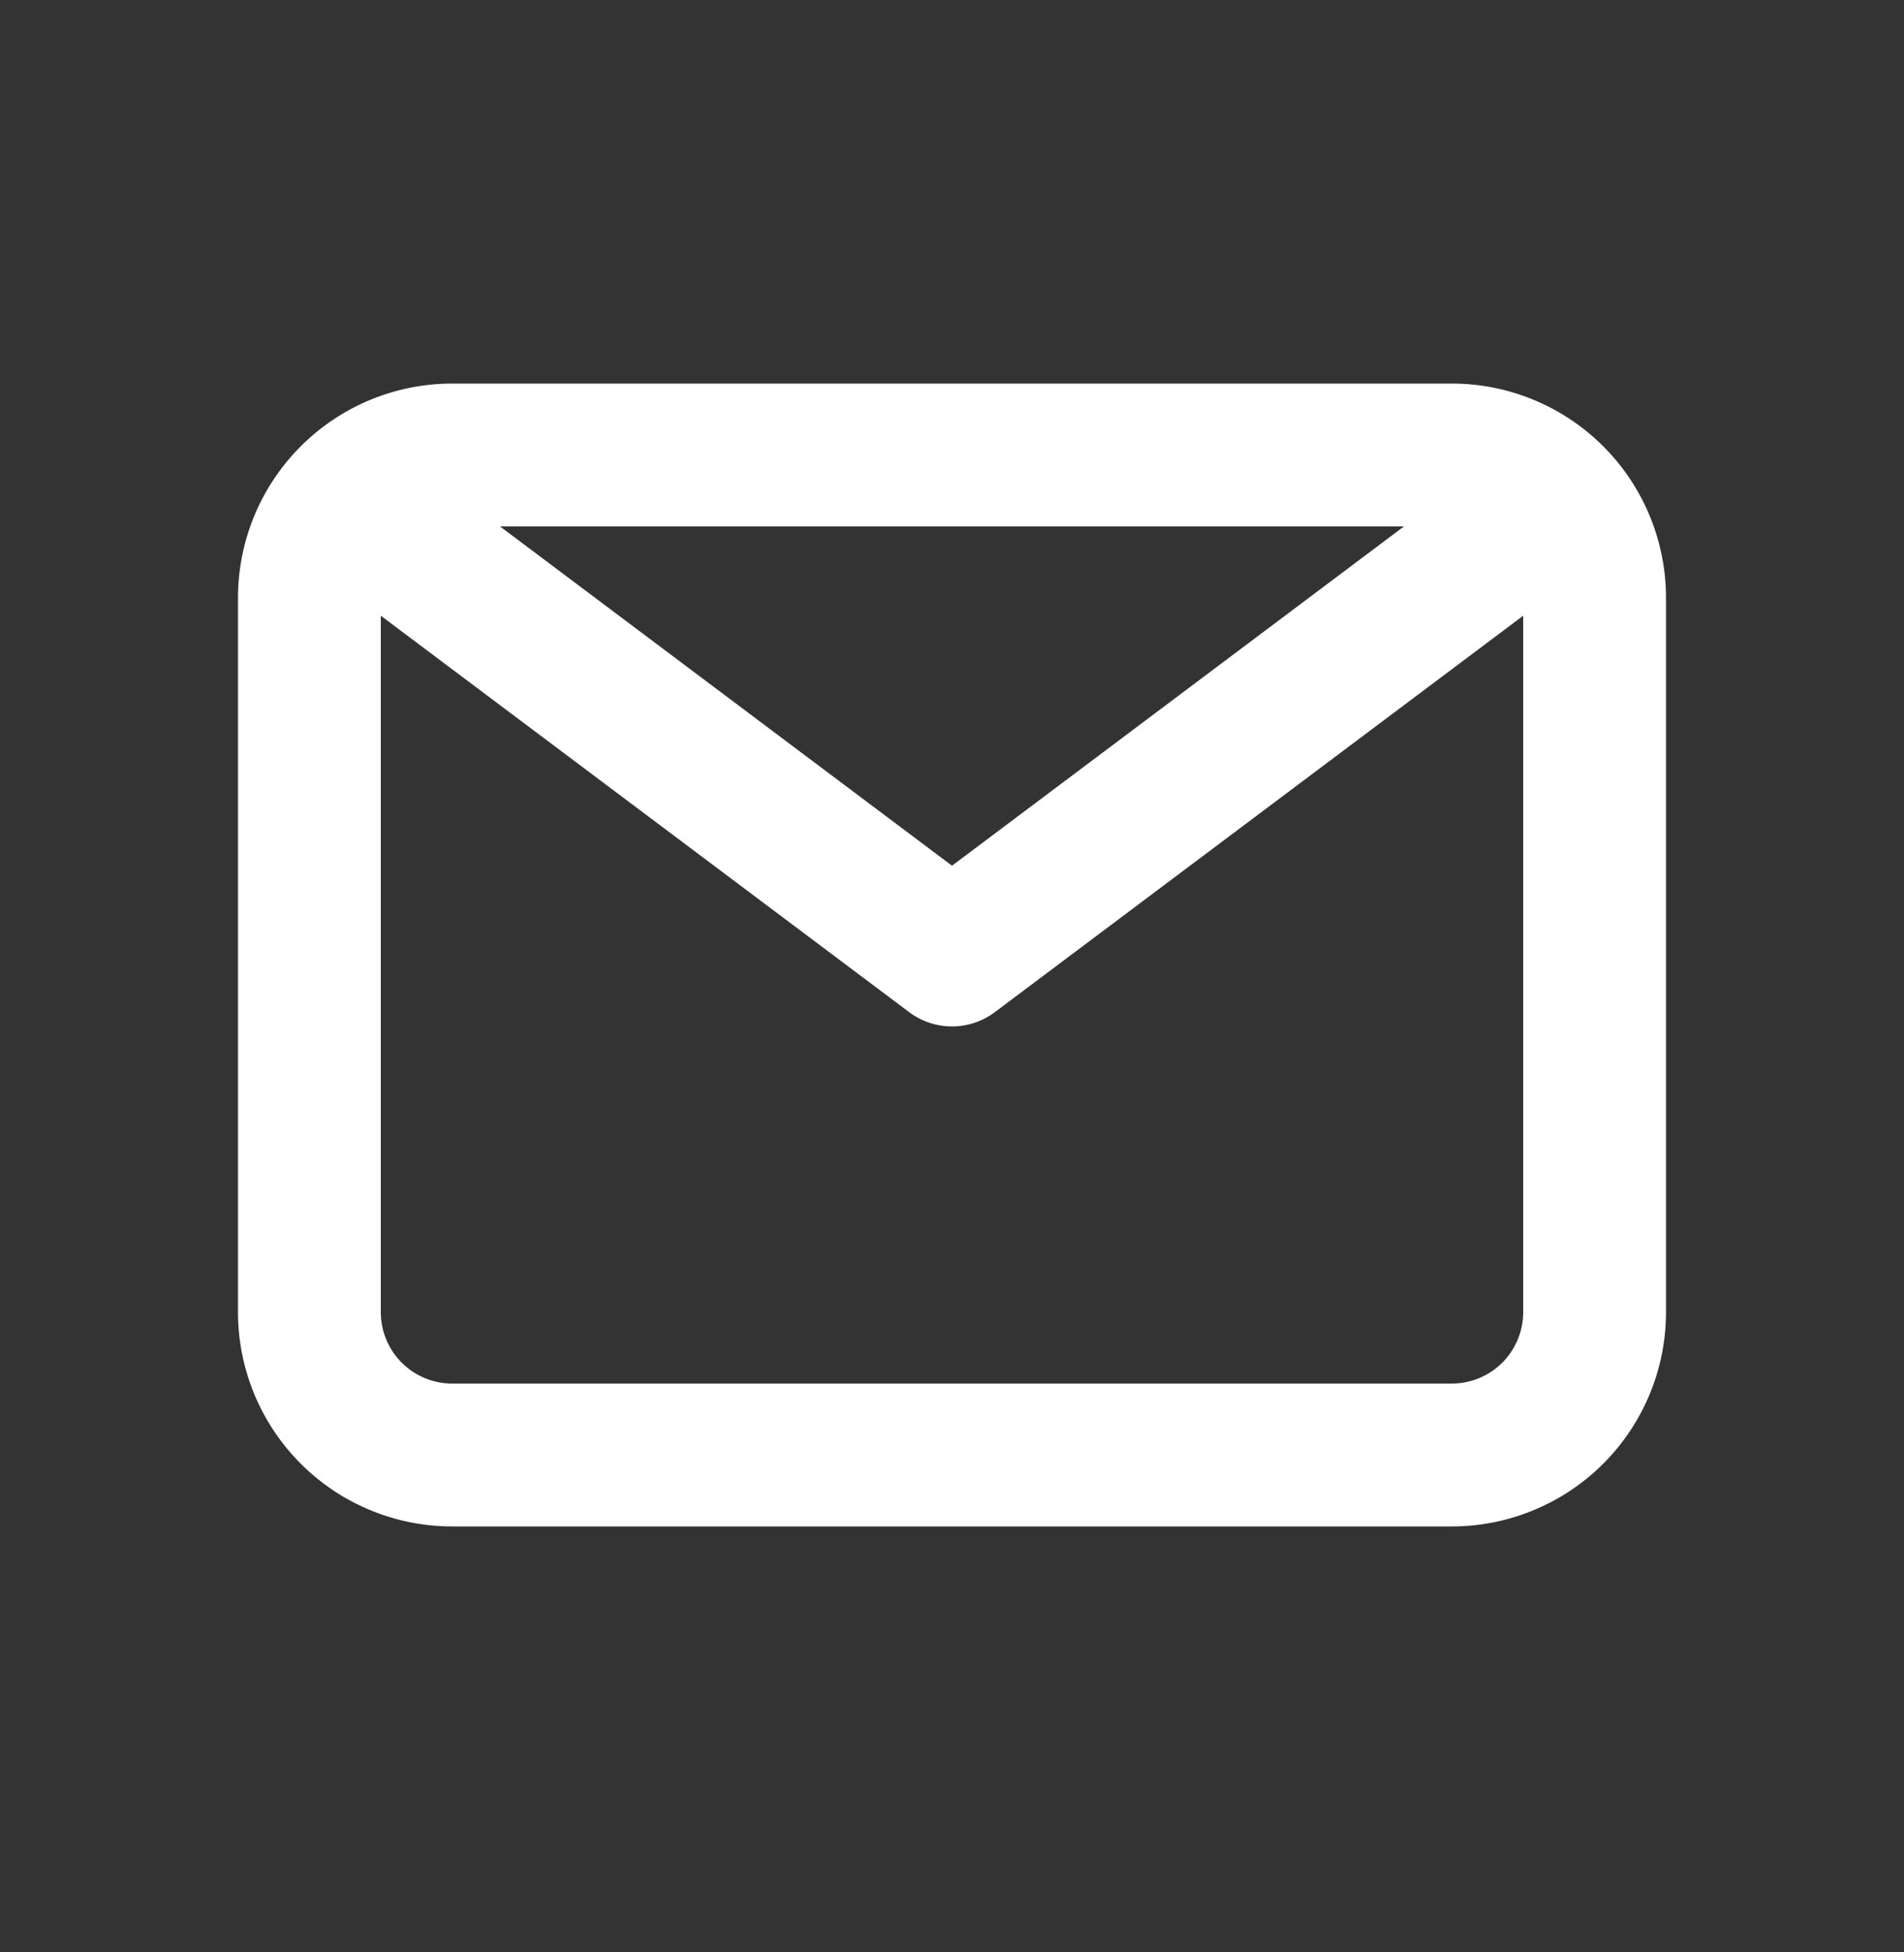 <svg width="40" height="41" viewBox="0 0 40 41" fill="none" xmlns="http://www.w3.org/2000/svg">
    <rect x="0" y="0" width="40" height="41" fill="#333333" stroke="none"/>
    <path d="M30.5 8.055h-21a4.5 4.5 0 0 0-4.5 4.5v15a4.5 4.5 0 0 0 4.5 4.5h21a4.5 4.5 0 0 0 4.5-4.5v-15a4.5 4.5 0 0 0-4.5-4.5zm-1.005 3L20 18.18l-9.495-7.125h18.99zm1.005 18h-21a1.5 1.5 0 0 1-1.5-1.5V12.93l11.1 8.325a1.5 1.5 0 0 0 1.8 0L32 12.93v14.625a1.5 1.5 0 0 1-1.5 1.5z" fill="#fff"/>
</svg>
